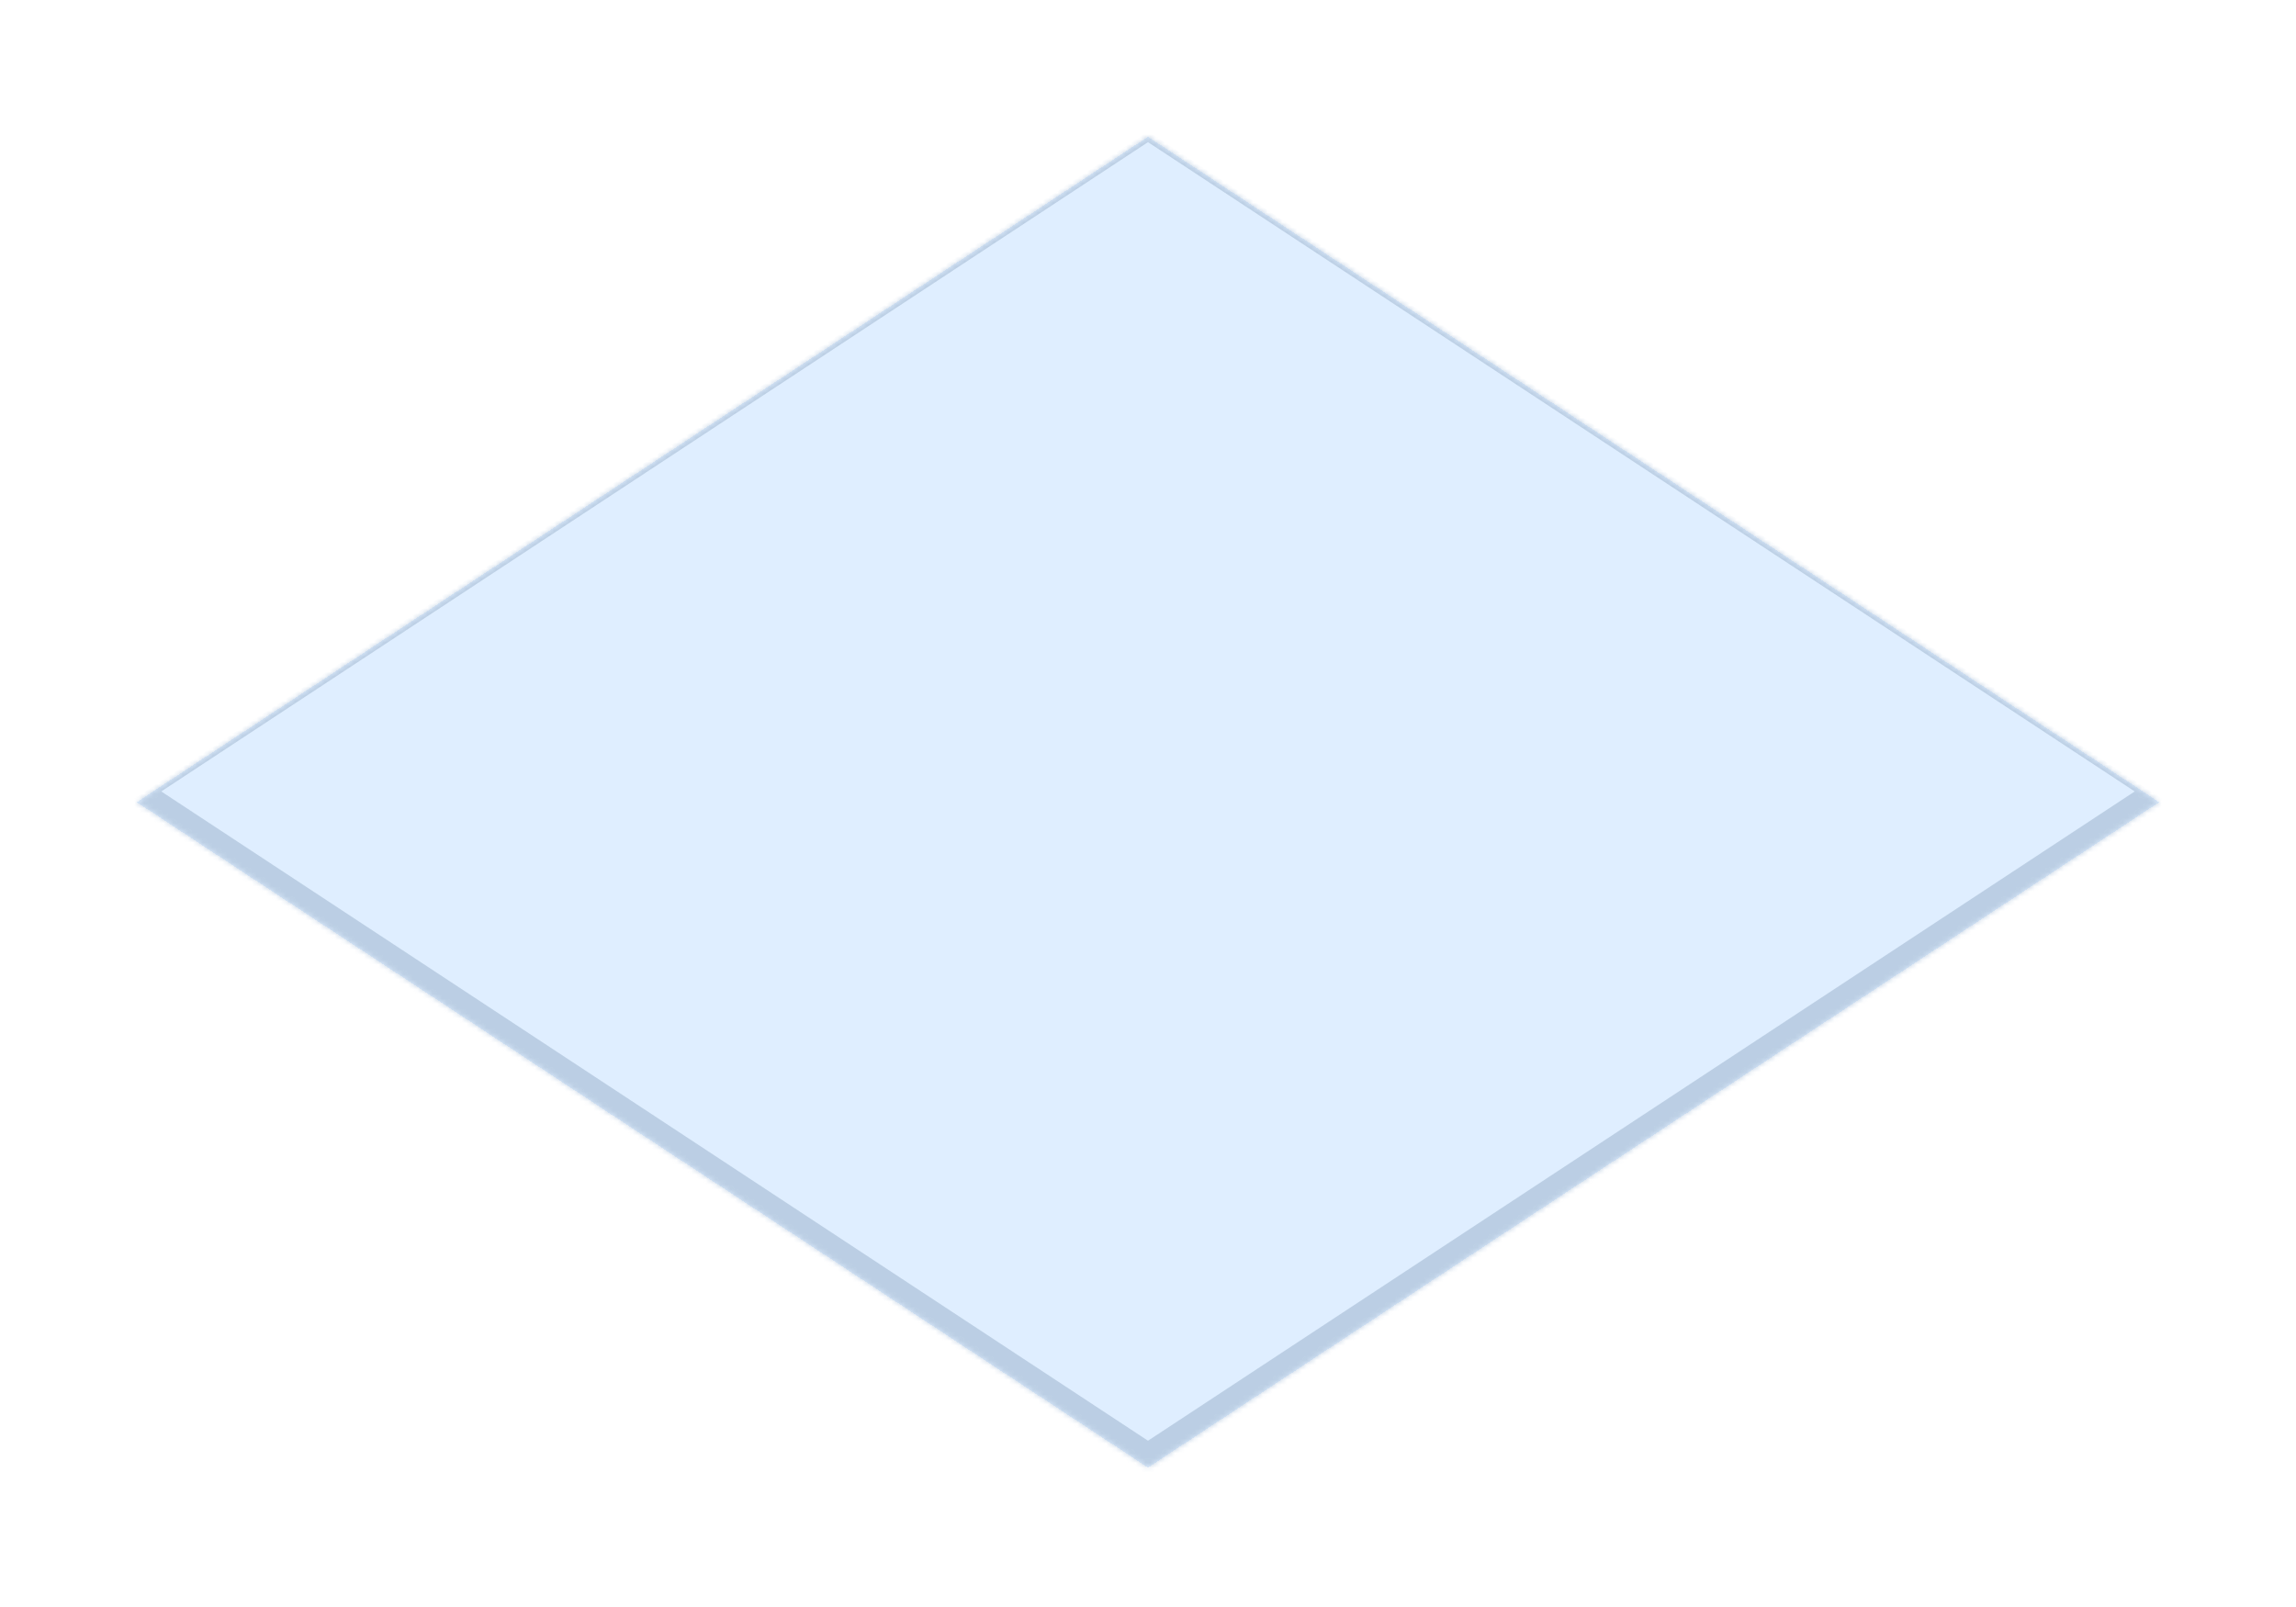 <svg width="470" height="329" viewBox="0 0 470 329" fill="none" xmlns="http://www.w3.org/2000/svg">
<g filter="url(#filter0_d_1209_7925)">
<mask id="path-1-inside-1_1209_7925" fill="white">
<path d="M442 164.227L235 300.453L28 164.227L235 28L442 164.227Z"/>
</mask>
<path d="M442 164.227L235 300.453L28 164.227L235 28L442 164.227Z" fill="#D7EAFF" fill-opacity="0.8" shape-rendering="crispEdges"/>
<path d="M442 164.227L446.177 166.975L447.012 166.426L442.835 163.677L442 164.227ZM235 300.453L230.823 303.202L235 305.951L239.177 303.202L235 300.453ZM28 164.227L27.165 163.677L22.988 166.426L23.823 166.975L28 164.227ZM235 28L235.835 27.45L235 26.901L234.165 27.45L235 28ZM437.823 161.478L230.823 297.704L239.177 303.202L446.177 166.975L437.823 161.478ZM239.177 297.704L32.177 161.478L23.823 166.975L230.823 303.202L239.177 297.704ZM28.835 164.776L235.835 28.55L234.165 27.45L27.165 163.677L28.835 164.776ZM234.165 28.55L441.165 164.776L442.835 163.677L235.835 27.45L234.165 28.55Z" fill="#B3C7DD" fill-opacity="0.8" mask="url(#path-1-inside-1_1209_7925)"/>
</g>
<defs>
<filter id="filter0_d_1209_7925" x="0" y="0" width="470" height="328.453" filterUnits="userSpaceOnUse" color-interpolation-filters="sRGB">
<feFlood flood-opacity="0" result="BackgroundImageFix"/>
<feColorMatrix in="SourceAlpha" type="matrix" values="0 0 0 0 0 0 0 0 0 0 0 0 0 0 0 0 0 0 127 0" result="hardAlpha"/>
<feOffset/>
<feGaussianBlur stdDeviation="14"/>
<feComposite in2="hardAlpha" operator="out"/>
<feColorMatrix type="matrix" values="0 0 0 0 0.11 0 0 0 0 0.294 0 0 0 0 0.51 0 0 0 0.1 0"/>
<feBlend mode="normal" in2="BackgroundImageFix" result="effect1_dropShadow_1209_7925"/>
<feBlend mode="normal" in="SourceGraphic" in2="effect1_dropShadow_1209_7925" result="shape"/>
</filter>
</defs>
</svg>
